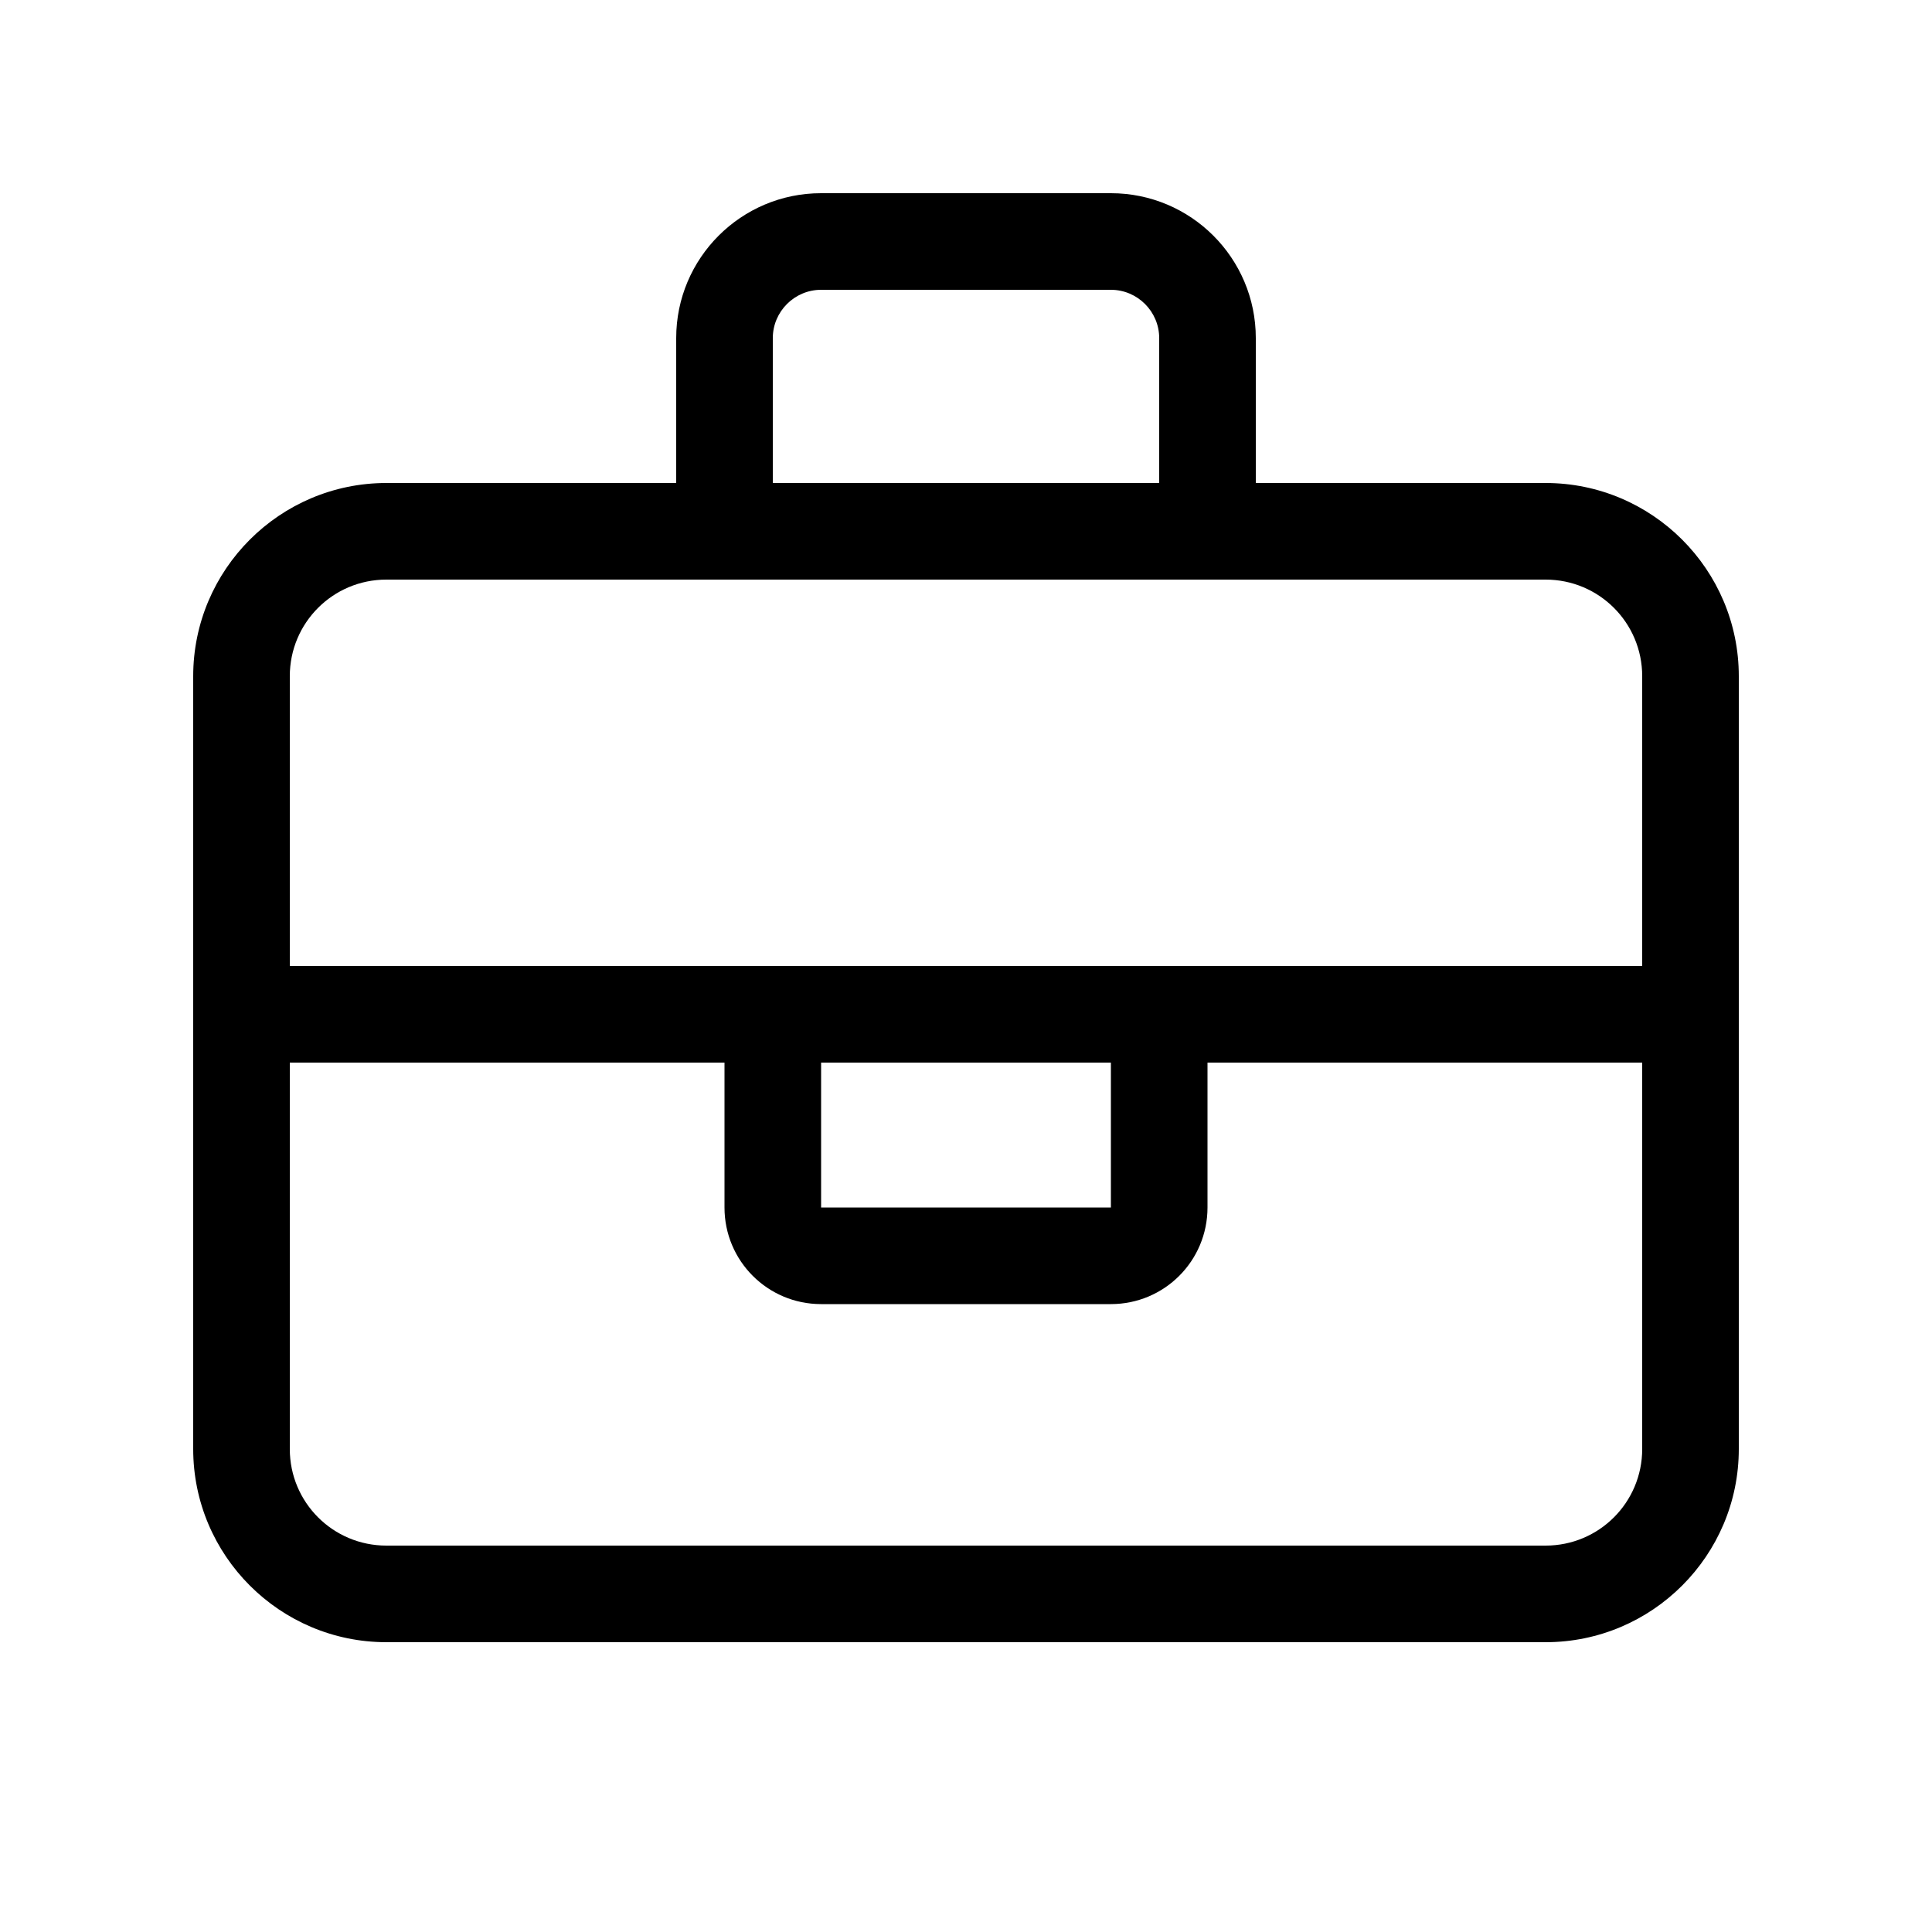 <svg xmlns="http://www.w3.org/2000/svg" viewBox="0 0 640 640"><!--! Font Awesome Pro 7.1.0 by @fontawesome - https://fontawesome.com License - https://fontawesome.com/license (Commercial License) Copyright 2025 Fonticons, Inc. --><path fill="currentColor" d="M256 112L256 160L384 160L384 112C384 103.2 376.8 96 368 96L272 96C263.2 96 256 103.2 256 112zM224 160L224 112C224 85.5 245.5 64 272 64L368 64C394.5 64 416 85.5 416 112L416 160L512 160C547.3 160 576 188.7 576 224L576 480C576 515.3 547.3 544 512 544L128 544C92.7 544 64 515.3 64 480L64 224C64 188.7 92.7 160 128 160L224 160zM400 192L128 192C110.3 192 96 206.3 96 224L96 320L544 320L544 224C544 206.3 529.7 192 512 192L400 192zM544 352L400 352L400 400C400 417.7 385.7 432 368 432L272 432C254.3 432 240 417.7 240 400L240 352L96 352L96 480C96 497.7 110.3 512 128 512L512 512C529.7 512 544 497.7 544 480L544 352zM272 352L272 400L368 400L368 352L272 352z"/></svg>